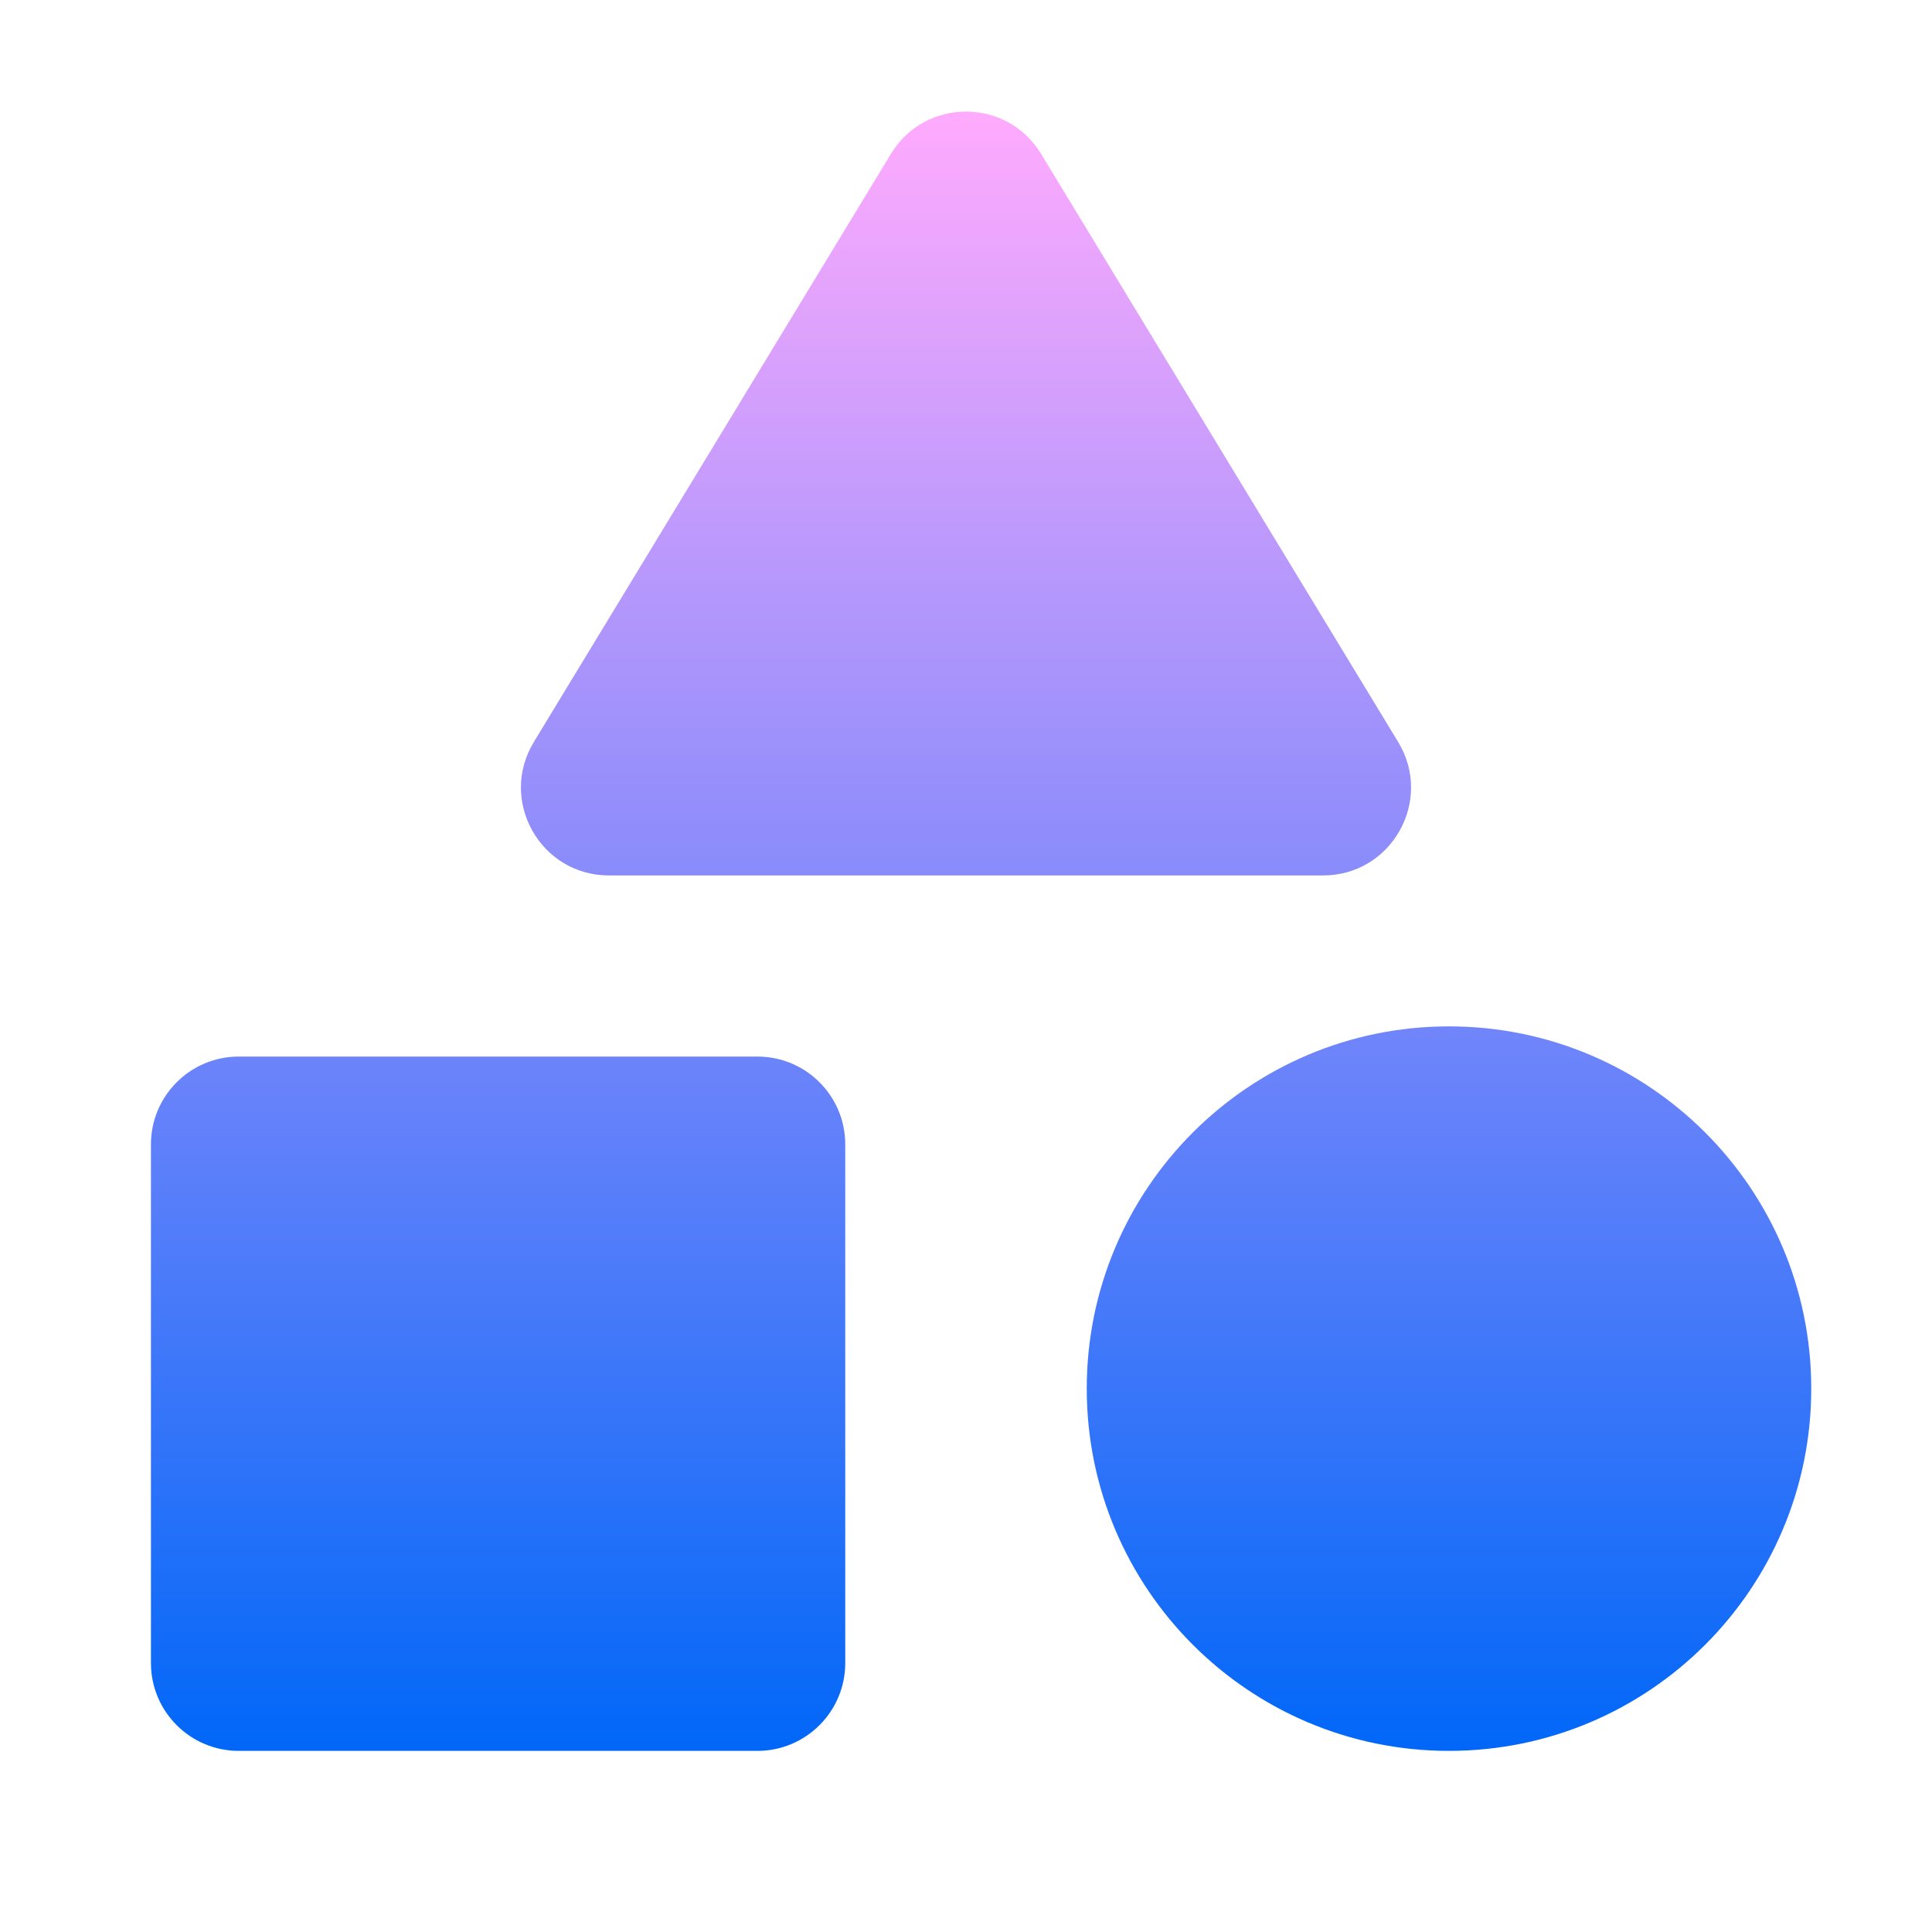 <svg width="64" height="64" viewBox="0 0 64 64" fill="none" xmlns="http://www.w3.org/2000/svg">
<path d="M25.091 35C26.698 35 28 36.303 28 37.909V55.091C28 56.697 26.697 58 25.091 58H7.909C6.303 58 5 56.697 5 55.091V37.909C5 36.303 6.303 35 7.909 35H25.091ZM48 34C54.627 34 60 39.373 60 46C60 52.627 54.627 58 48 58C41.373 58 36 52.627 36 46C36 39.373 41.373 34 48 34ZM29.514 5.096C30.646 3.23 33.353 3.23 34.486 5.096L46.317 24.581C47.494 26.52 46.098 29 43.83 29H20.17C17.902 29 16.506 26.52 17.683 24.581L29.514 5.096Z" fill="url(#paint0_linear_852_1074)"/>
<defs>
<linearGradient id="paint0_linear_852_1074" x1="32.5" y1="3.696" x2="32.5" y2="58" gradientUnits="userSpaceOnUse">
<stop stop-color="#FFABFD"/>
<stop offset="1" stop-color="#0167F8"/>
</linearGradient>
</defs>
</svg>
